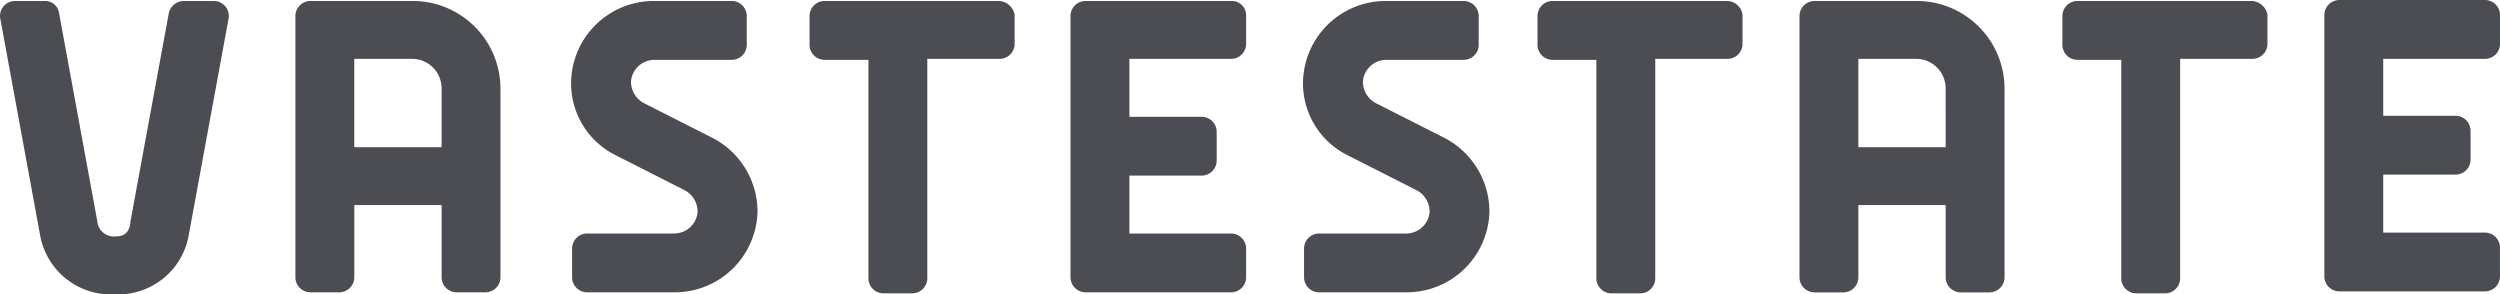 <svg xmlns="http://www.w3.org/2000/svg" xmlns:xlink="http://www.w3.org/1999/xlink" width="216.51" height="25.49"
    viewBox="0 0 216.51 25.49">
    <defs>
        <clipPath id="clip-path">
            <path id="Path_668" data-name="Path 668" d="M0,7.373H216.51v-25.49H0Z" transform="translate(0 18.117)"
                fill="none" />
        </clipPath>
        <clipPath id="clip-path-2">
            <rect id="Rectangle_610" data-name="Rectangle 610" width="241.835" height="36.747" fill="none" />
        </clipPath>
    </defs>
    <g id="Group_276" data-name="Group 276" transform="translate(0 18.117)">
        <g id="Group_275" data-name="Group 275" transform="translate(0 -18.117)" clip-path="url(#clip-path)">
            <g id="Group_274" data-name="Group 274" transform="translate(-12.663 -9.849)" opacity="0.85">
                <g id="Group_273" data-name="Group 273">
                    <g id="Group_272" data-name="Group 272" clip-path="url(#clip-path-2)">
                        <g id="Group_271" data-name="Group 271" transform="translate(12.663 9.849)">
                            <path id="Path_667" data-name="Path 667"
                                d="M17.87,3.465,11.837.407a2.112,2.112,0,0,1-1.1-1.87,2.036,2.036,0,0,1,2.04-1.868h6.711a1.306,1.306,0,0,0,1.275-1.275V-7.156a1.306,1.306,0,0,0-1.275-1.275H12.773A7.166,7.166,0,0,0,5.549-1.463,6.952,6.952,0,0,0,9.373,4.91l6.033,3.059a2.11,2.11,0,0,1,1.1,1.868,2.037,2.037,0,0,1-2.04,1.87H6.91a1.306,1.306,0,0,0-1.275,1.275v2.549A1.305,1.305,0,0,0,6.91,16.8h7.561a7.166,7.166,0,0,0,7.223-6.967A7.2,7.2,0,0,0,17.87,3.465m63.387,0L75.224.407a2.112,2.112,0,0,1-1.1-1.87,2.034,2.034,0,0,1,2.039-1.868h6.713a1.307,1.307,0,0,0,1.275-1.275V-7.156a1.307,1.307,0,0,0-1.275-1.275H76.158a7.164,7.164,0,0,0-7.222,6.967A6.952,6.952,0,0,0,72.761,4.91l6.032,3.059A2.109,2.109,0,0,1,79.9,9.838a2.037,2.037,0,0,1-2.04,1.87H70.3a1.307,1.307,0,0,0-1.275,1.275v2.549A1.306,1.306,0,0,0,70.3,16.8h7.563A7.164,7.164,0,0,0,85.08,9.838a7.2,7.2,0,0,0-3.823-6.372M42.6-8.431H27.471A1.307,1.307,0,0,0,26.2-7.156v2.549a1.307,1.307,0,0,0,1.275,1.275H31.3V15.616a1.307,1.307,0,0,0,1.275,1.275h2.548a1.306,1.306,0,0,0,1.275-1.275V-3.418h6.288a1.306,1.306,0,0,0,1.275-1.275V-7.24A1.452,1.452,0,0,0,42.6-8.431m63.047,0H90.518a1.306,1.306,0,0,0-1.273,1.275v2.549a1.306,1.306,0,0,0,1.273,1.275h3.824V15.616a1.307,1.307,0,0,0,1.275,1.275h2.549a1.307,1.307,0,0,0,1.275-1.275V-3.418h6.288A1.305,1.305,0,0,0,107-4.692V-7.24a1.38,1.38,0,0,0-1.359-1.19m45.458,0H135.977A1.307,1.307,0,0,0,134.7-7.156v2.549a1.307,1.307,0,0,0,1.275,1.275H139.8V15.616a1.307,1.307,0,0,0,1.275,1.275h2.549a1.307,1.307,0,0,0,1.275-1.275V-3.418h6.288a1.306,1.306,0,0,0,1.275-1.275V-7.24a1.454,1.454,0,0,0-1.361-1.19m20.224,5.013A1.305,1.305,0,0,0,172.6-4.692V-7.24a1.306,1.306,0,0,0-1.273-1.275H158.663a1.307,1.307,0,0,0-1.275,1.275V15.446a1.307,1.307,0,0,0,1.275,1.275h12.661a1.306,1.306,0,0,0,1.273-1.275V12.9a1.3,1.3,0,0,0-1.273-1.273h-8.837V6.609h6.288a1.306,1.306,0,0,0,1.275-1.273V2.786a1.307,1.307,0,0,0-1.275-1.275h-6.288V-3.418ZM62.734-8.431H50.073A1.307,1.307,0,0,0,48.8-7.156V15.532A1.306,1.306,0,0,0,50.073,16.8H62.734a1.3,1.3,0,0,0,1.273-1.273V12.982a1.306,1.306,0,0,0-1.273-1.275H53.9V6.694h6.288A1.307,1.307,0,0,0,61.46,5.42V2.87A1.307,1.307,0,0,0,60.185,1.6H53.9V-3.418h8.837a1.305,1.305,0,0,0,1.273-1.275V-7.24a1.235,1.235,0,0,0-1.273-1.19m59.308,0h-8.837a1.307,1.307,0,0,0-1.275,1.275V15.532a1.306,1.306,0,0,0,1.275,1.273h2.549a1.306,1.306,0,0,0,1.275-1.273V9.244h7.561v6.288a1.306,1.306,0,0,0,1.275,1.273h2.549a1.306,1.306,0,0,0,1.275-1.273V-.868a7.6,7.6,0,0,0-7.647-7.562m2.548,12.661H117.03V-3.418h5.013a2.556,2.556,0,0,1,2.548,2.549ZM-8.215-8.431h-8.837a1.307,1.307,0,0,0-1.275,1.275V15.532A1.306,1.306,0,0,0-17.052,16.8H-14.5a1.306,1.306,0,0,0,1.275-1.273V9.244h7.562v6.288A1.3,1.3,0,0,0-4.392,16.8h2.549A1.306,1.306,0,0,0-.568,15.532V-.868A7.6,7.6,0,0,0-8.215-8.431M-5.666,4.231h-7.562V-3.418h5.013A2.557,2.557,0,0,1-5.666-.868Zm-28.3,7.731A1.443,1.443,0,0,1-35.491,10.6L-38.8-7.411a1.218,1.218,0,0,0-1.275-1.02h-2.549A1.3,1.3,0,0,0-43.9-6.986l3.484,18.948a6.231,6.231,0,0,0,6.457,5.013,6.2,6.2,0,0,0,6.374-5.013L-24.1-6.986a1.3,1.3,0,0,0-1.275-1.445h-2.634a1.353,1.353,0,0,0-1.275,1.02L-32.6,10.6c-.086,1.359-.936,1.359-1.361,1.359"
                                transform="translate(43.91 8.515)" fill="#2b2e34" />
                        </g>
                    </g>
                </g>
            </g>
        </g>
    </g>
</svg>